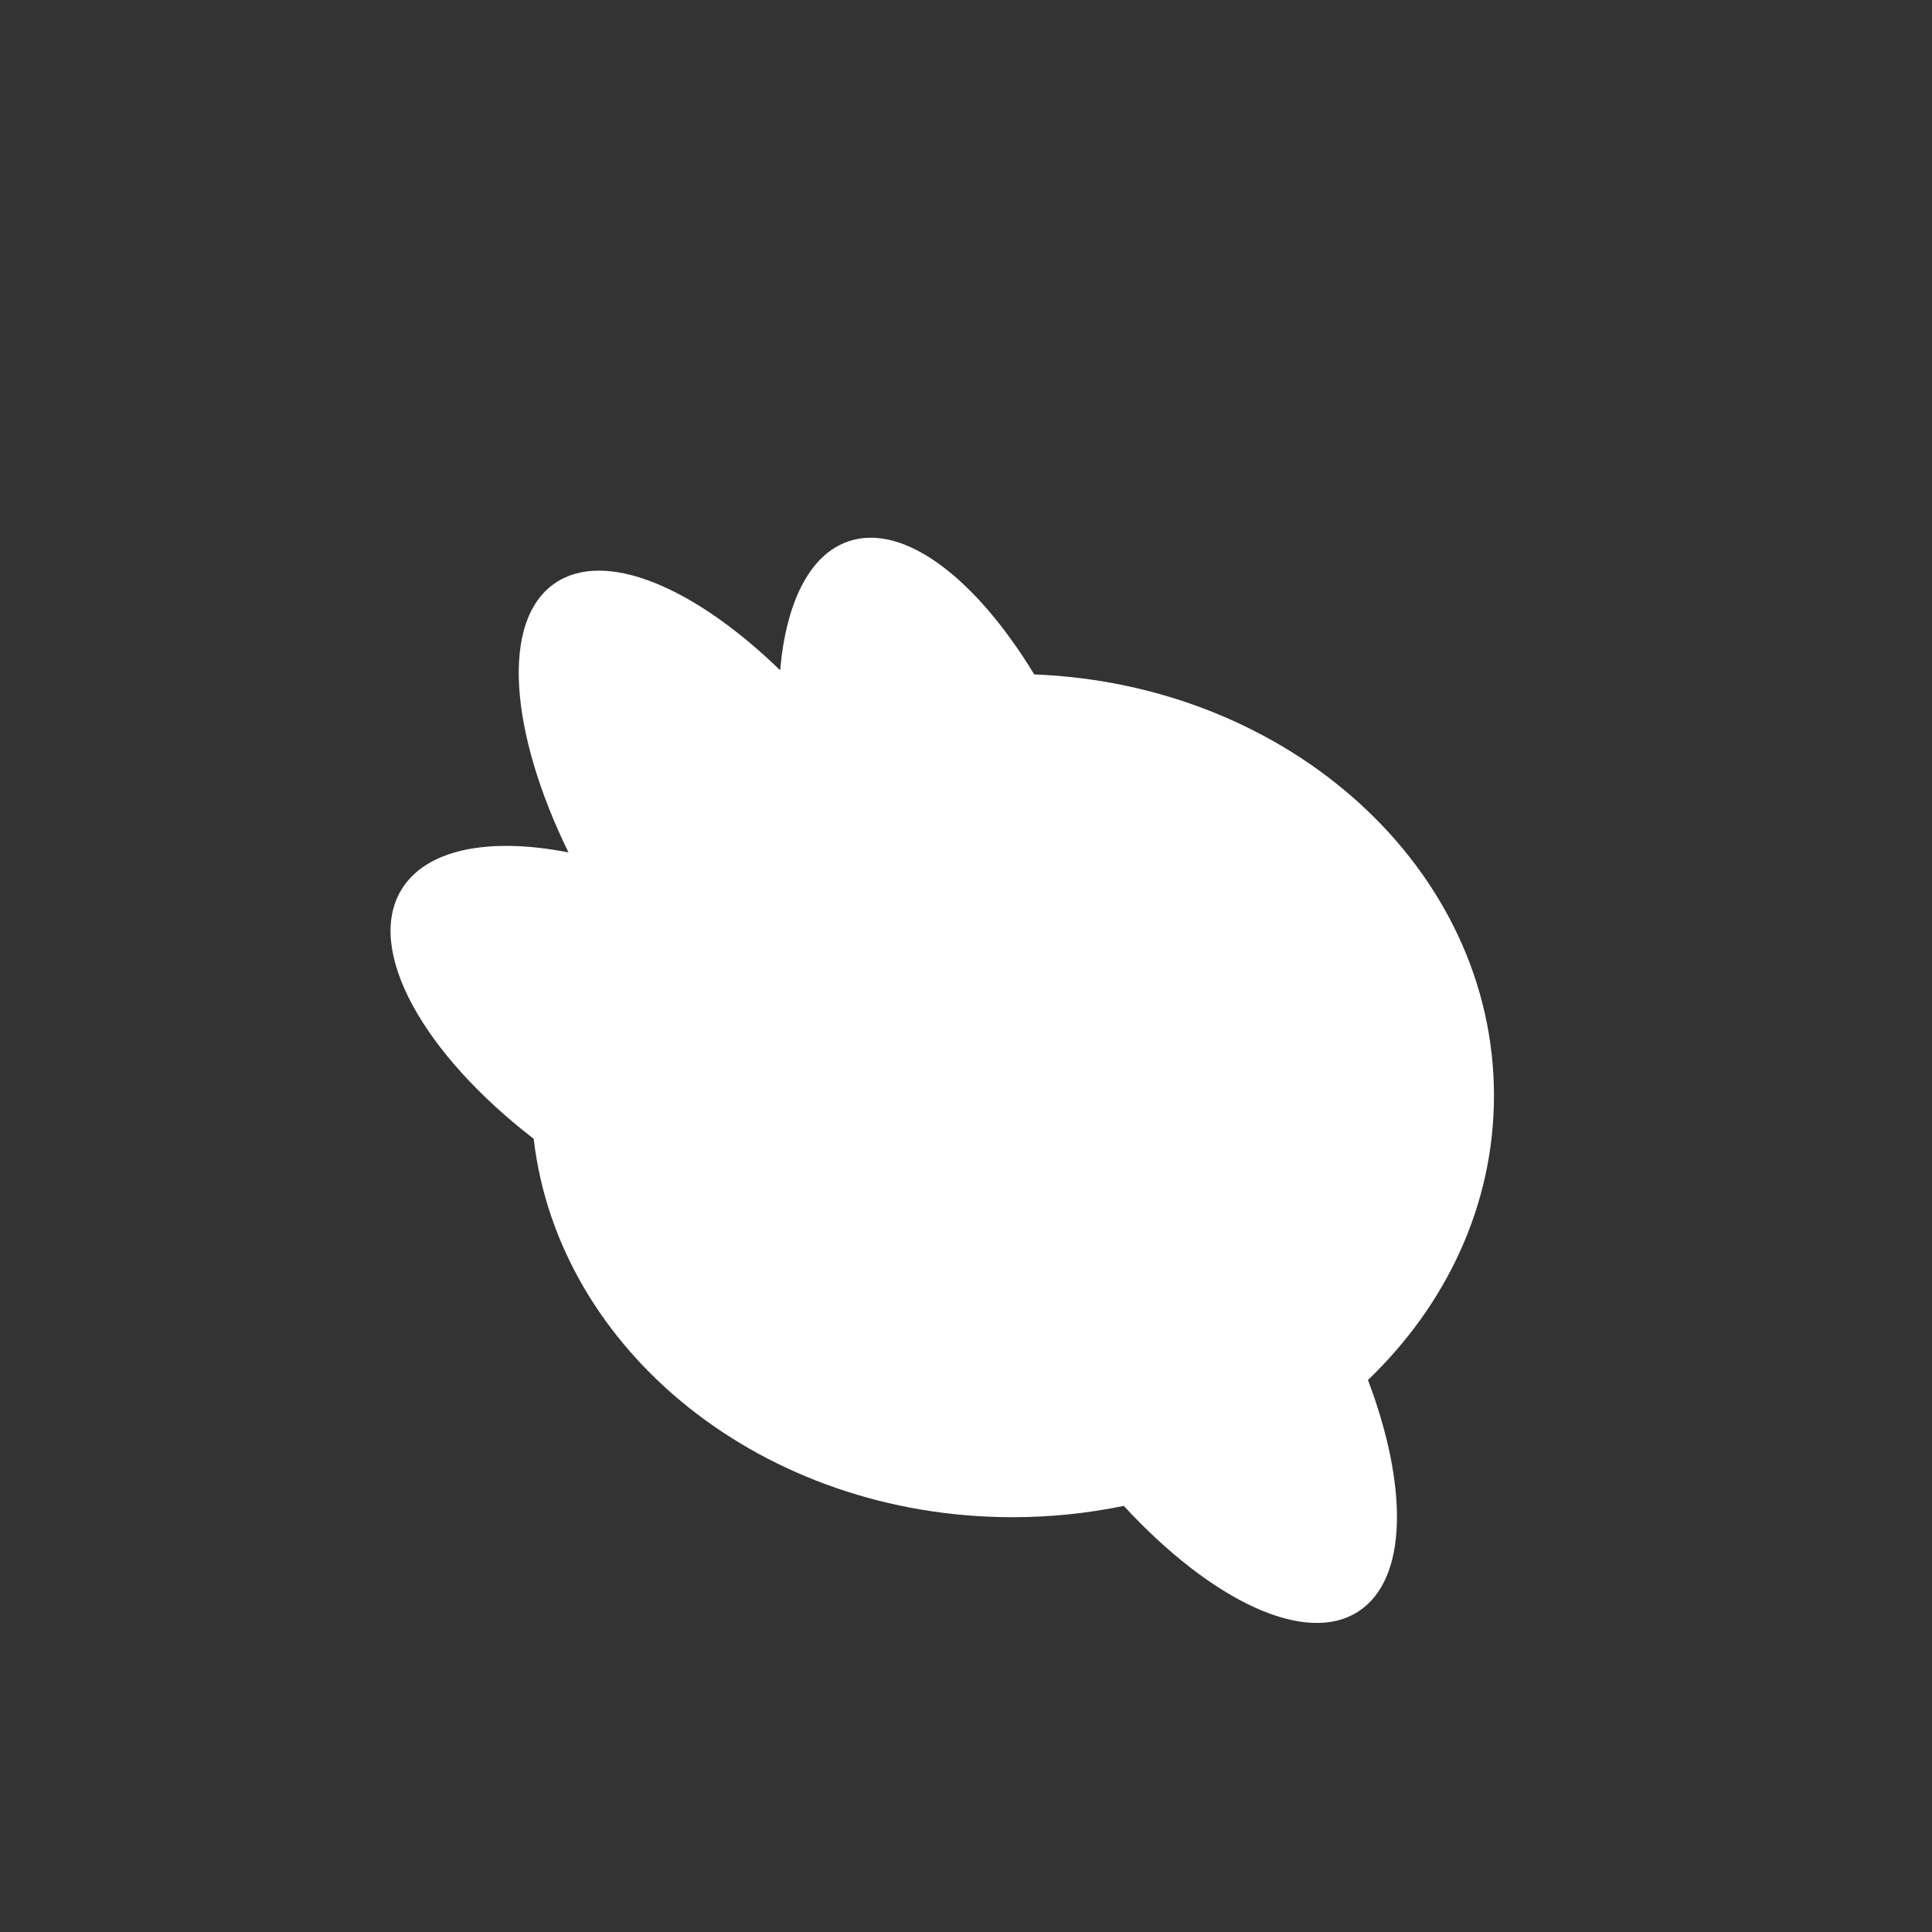 <?xml version="1.0" encoding="iso-8859-1"?>
<!-- Generator: Adobe Illustrator 29.1.0, SVG Export Plug-In . SVG Version: 9.03 Build 55587)  -->
<svg version="1.1" id="Layer_1" xmlns="http://www.w3.org/2000/svg" xmlns:xlink="http://www.w3.org/1999/xlink" x="0px" y="0px"
	 viewBox="0 0 1000 1000" style="enable-background:new 0 0 1000 1000;" xml:space="preserve">
<rect x="0" y="0" width="1000" height="1000" fill="#333333" stroke="none"/>
<path style="fill:#FFFFFF;" d="M773.281,567.074c0-117.233-105.554-212.861-237.965-217.996
	c-30.331-49.902-67.551-78.545-96.088-68.907c-20.349,6.873-32.404,31.903-35.424,66.753
	c-44.542-43.248-90.835-62.803-116.67-44.992c-27.967,19.28-23.535,76.539,7.1,139.278c-40.731-7.983-73.701-1.932-86.544,19.435
	c-18.697,31.105,11.269,84.642,68.544,128.792C289.022,699.455,395.12,785.3,524.111,785.3c19.813,0,39.08-2.036,57.558-5.863
	c45.05,48.846,93.865,72.532,121.422,54.655c25.533-16.564,25.919-64.337,4.966-119.822
	C748.565,675.462,773.281,623.798,773.281,567.074z"/>
</svg>
